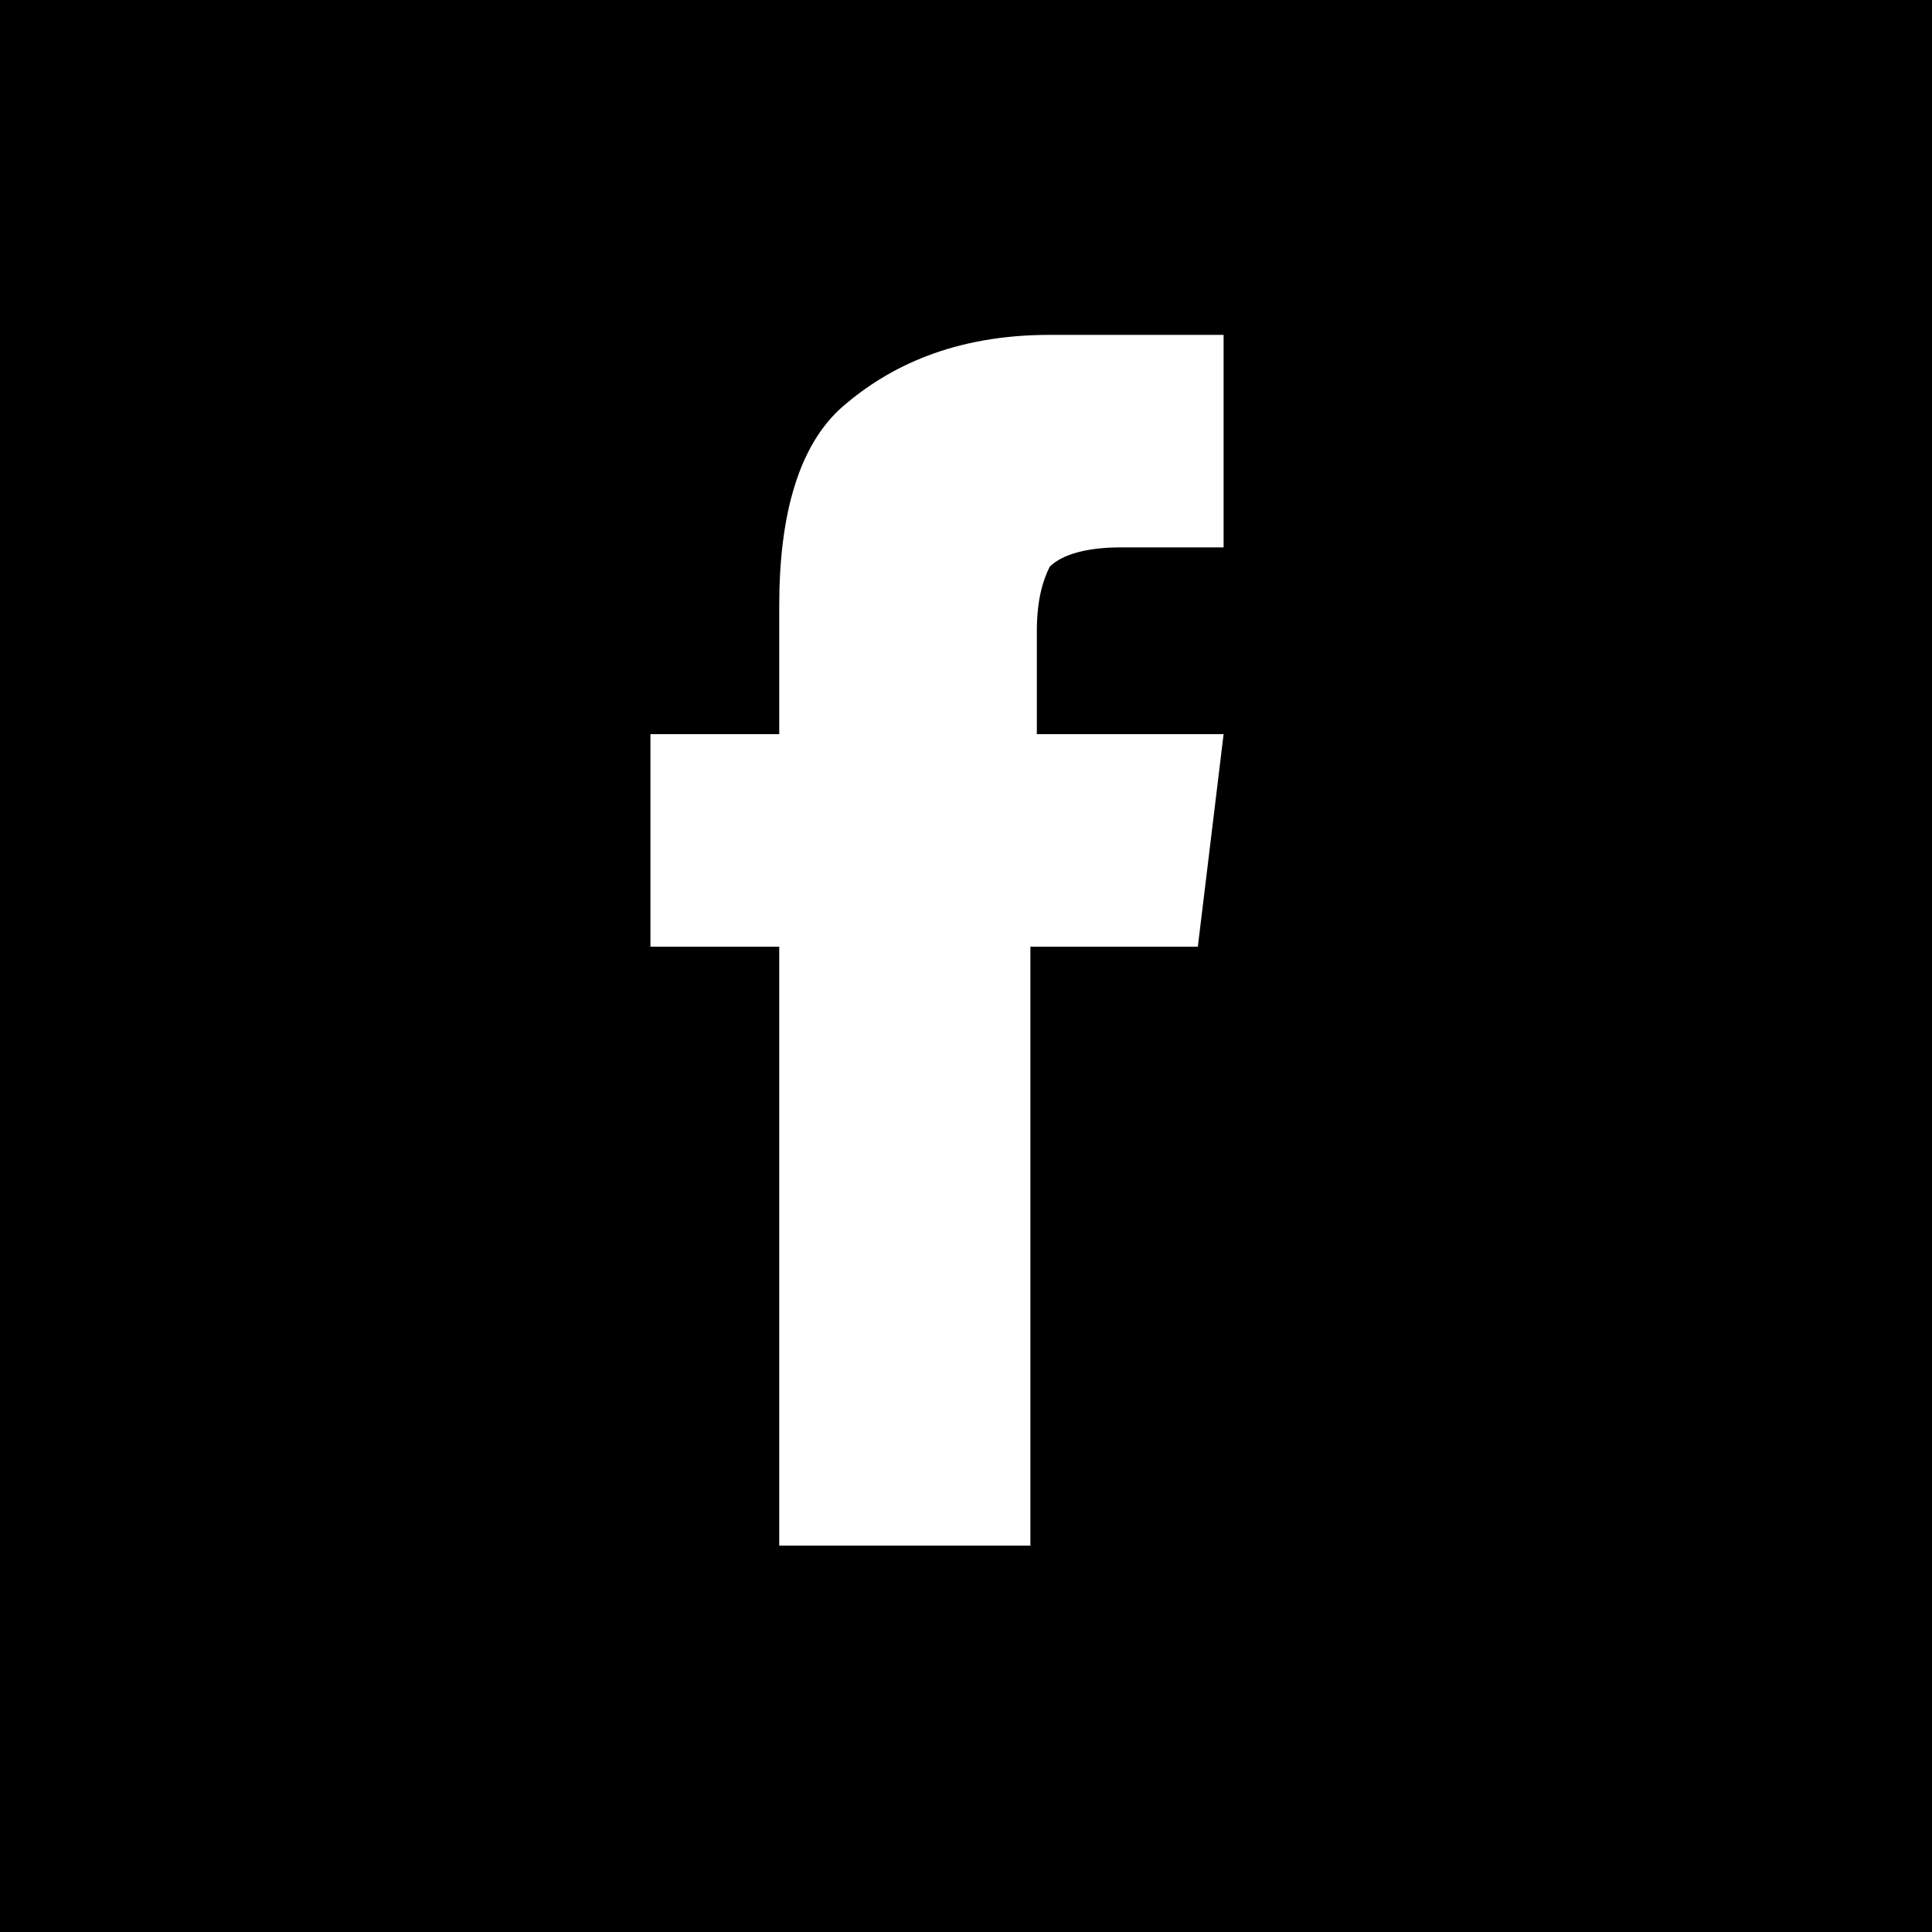 <?xml version="1.0" encoding="utf-8"?>
<!-- Generator: Adobe Illustrator 21.0.0, SVG Export Plug-In . SVG Version: 6.00 Build 0)  -->
<svg version="1.1" id="Layer_1" xmlns="http://www.w3.org/2000/svg" xmlns:xlink="http://www.w3.org/1999/xlink" x="0px" y="0px"
	 viewBox="0 0 30 30" style="enable-background:new 0 0 30 30;" xml:space="preserve">
<g>
	<path d="M0,0v30h30V0H0z M18.6,14.7h-2.6V24h-3.9v-9.3h-2v-3.3h2v-2c0-1.4,0.3-2.5,1-3.1s1.7-1.1,3.2-1.1H19v3.3h-1.6
		c-0.5,0-0.9,0.1-1.1,0.3c-0.1,0.2-0.2,0.5-0.2,1v1.6H19L18.6,14.7z"/>
</g>
</svg>

